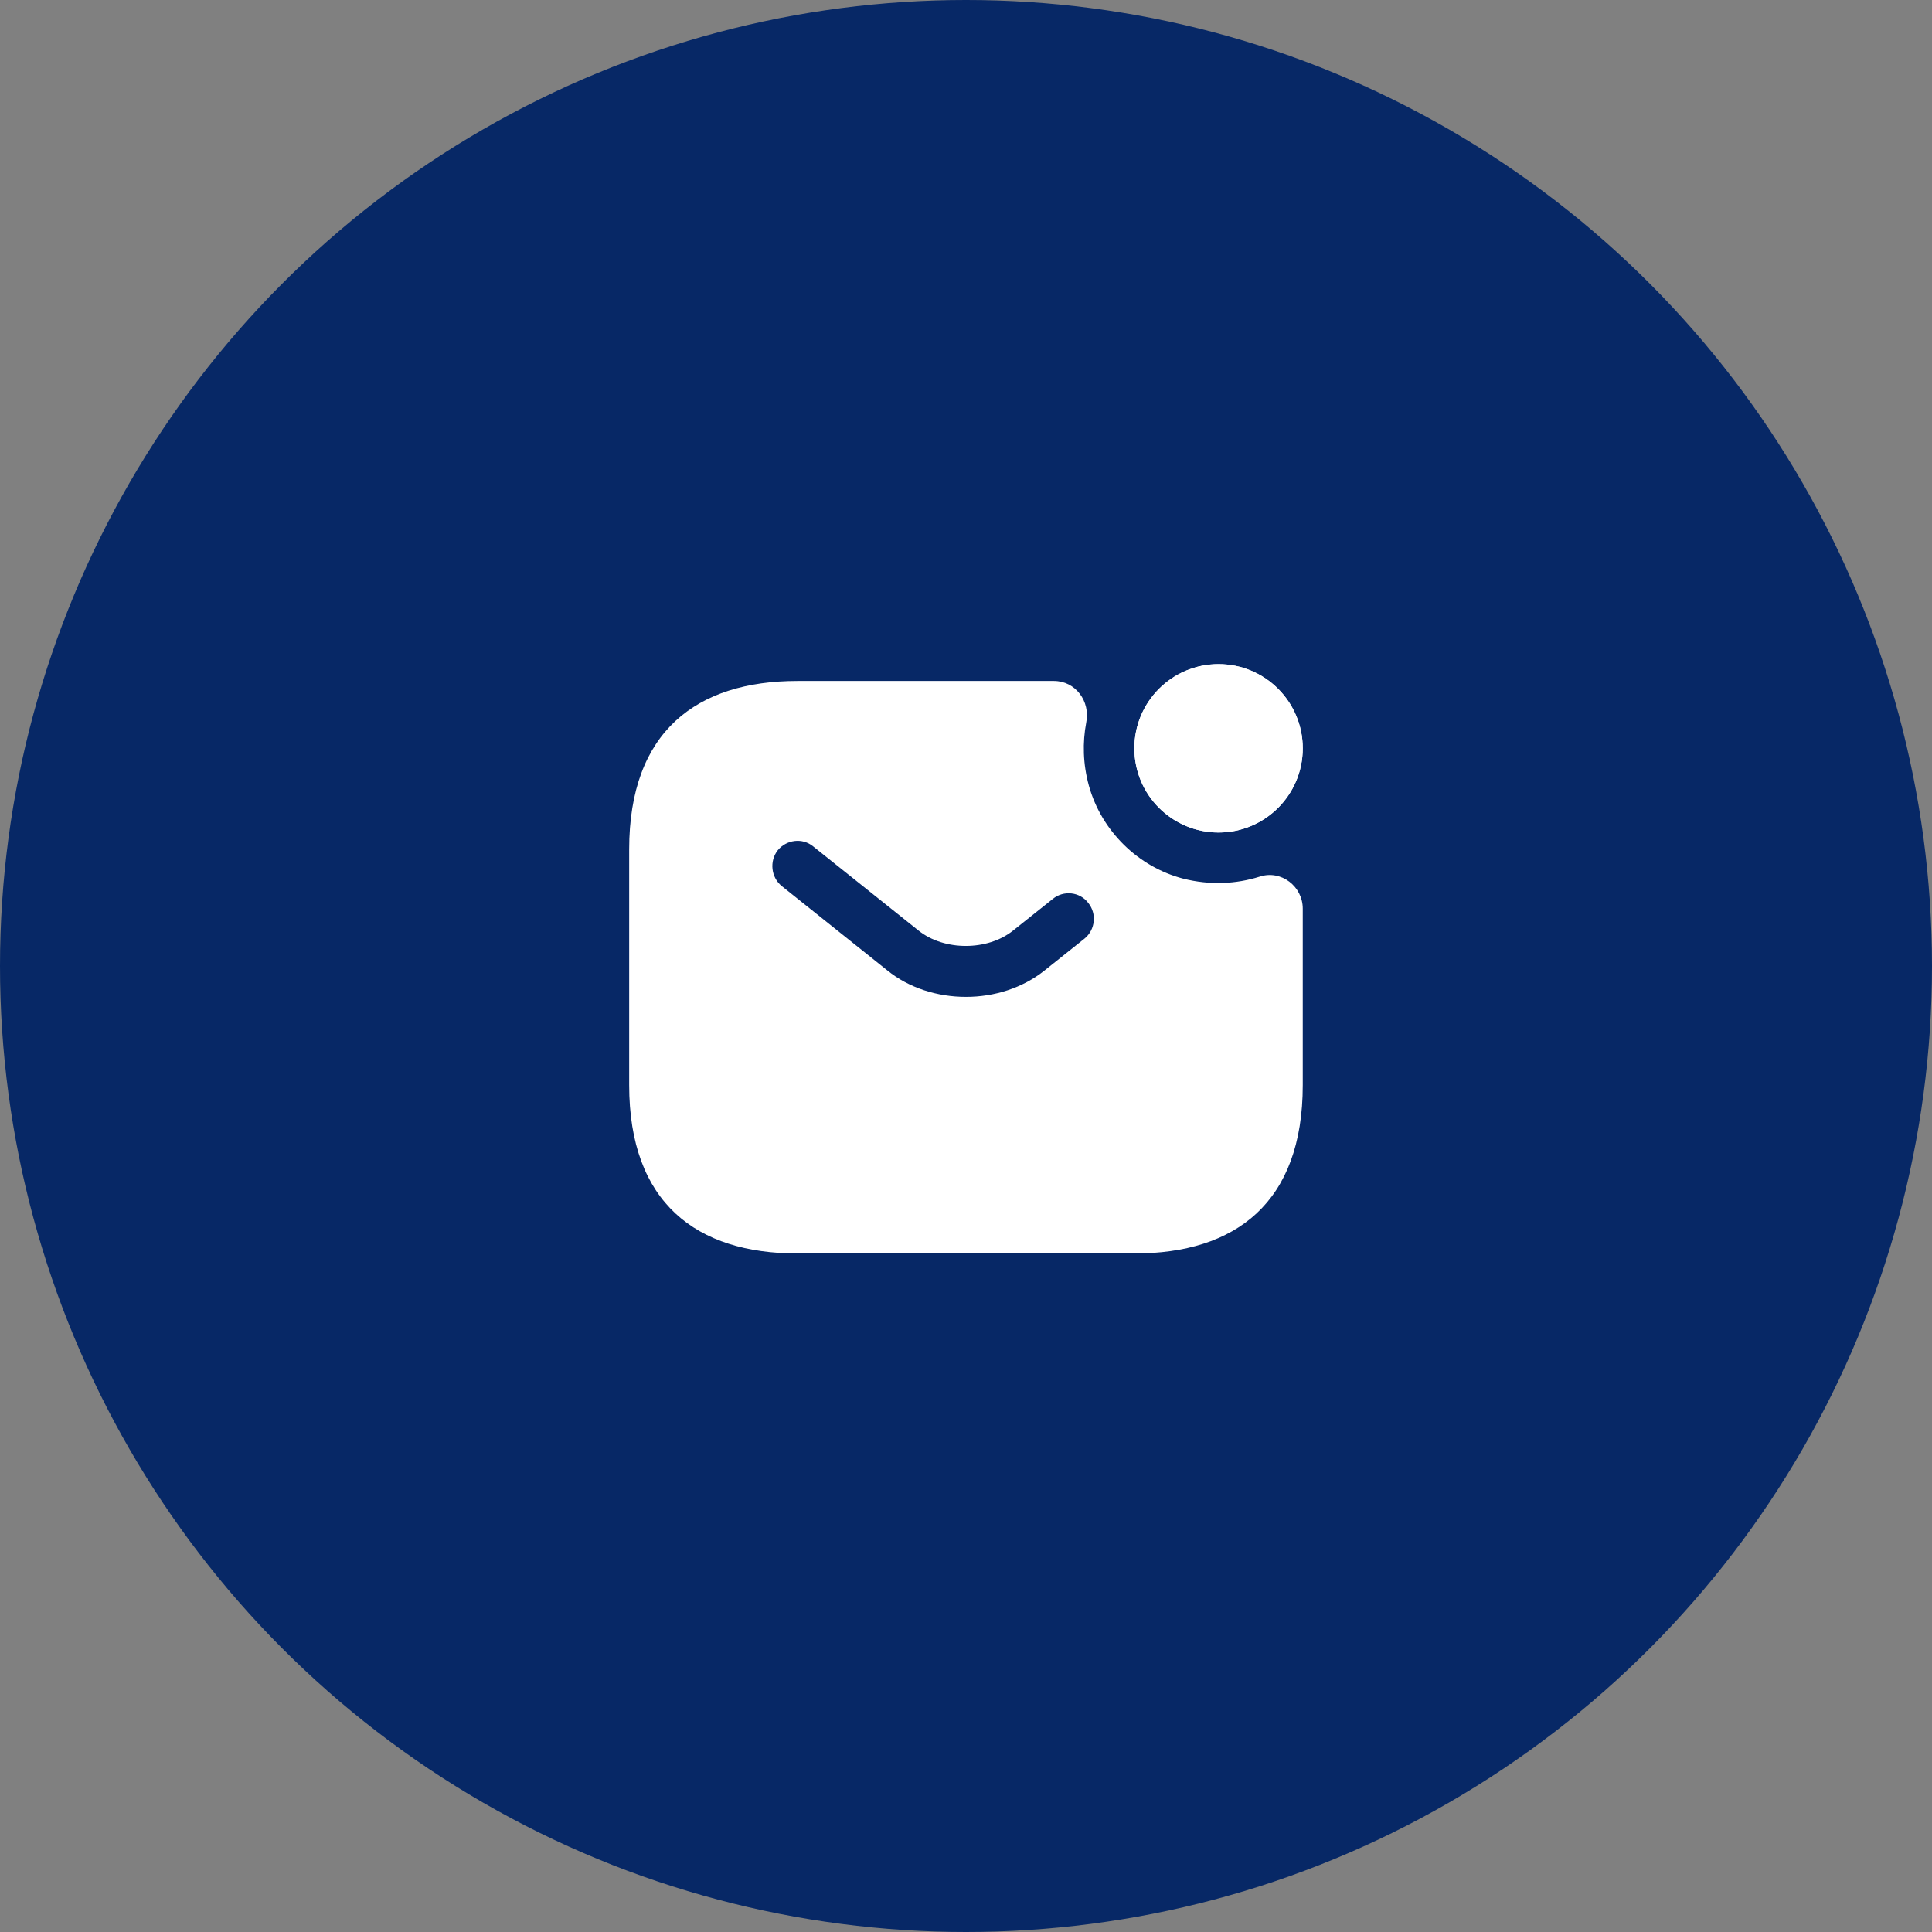 <svg width="56" height="56" viewBox="0 0 56 56" fill="none" xmlns="http://www.w3.org/2000/svg">
<rect x="0" y="0" width="56" height="56" fill="#808080" stroke="none"/>
<circle cx="28" cy="28" r="28" fill="#072866"/>
<path d="M35.32 24.131C36.668 24.131 37.761 23.038 37.761 21.691C37.761 20.343 36.668 19.25 35.32 19.25C33.972 19.25 32.88 20.343 32.88 21.691C32.88 23.038 33.972 24.131 35.32 24.131Z" fill="white"/>
<path d="M35.32 24.131C36.668 24.131 37.761 23.038 37.761 21.691C37.761 20.343 36.668 19.25 35.32 19.25C33.972 19.25 32.88 20.343 32.88 21.691C32.88 23.038 33.972 24.131 35.32 24.131Z" fill="white"/>
<path d="M36.512 25.41C35.828 25.625 35.077 25.664 34.296 25.468C32.987 25.127 31.924 24.082 31.562 22.774C31.387 22.14 31.377 21.515 31.484 20.949C31.611 20.324 31.172 19.738 30.547 19.738H23.118C20.19 19.738 18.237 21.202 18.237 24.619V31.452C18.237 34.869 20.19 36.333 23.118 36.333H32.88C35.809 36.333 37.761 34.869 37.761 31.452V26.337C37.761 25.693 37.136 25.205 36.512 25.41ZM31.435 27.206L30.284 28.124C29.639 28.641 28.819 28.895 27.999 28.895C27.179 28.895 26.349 28.641 25.715 28.124L22.659 25.683C22.347 25.429 22.298 24.961 22.542 24.648C22.796 24.336 23.255 24.277 23.567 24.531L26.623 26.972C27.365 27.567 28.624 27.567 29.366 26.972L30.518 26.054C30.83 25.8 31.299 25.849 31.543 26.171C31.797 26.484 31.748 26.952 31.435 27.206Z" fill="white"/>
</svg>
